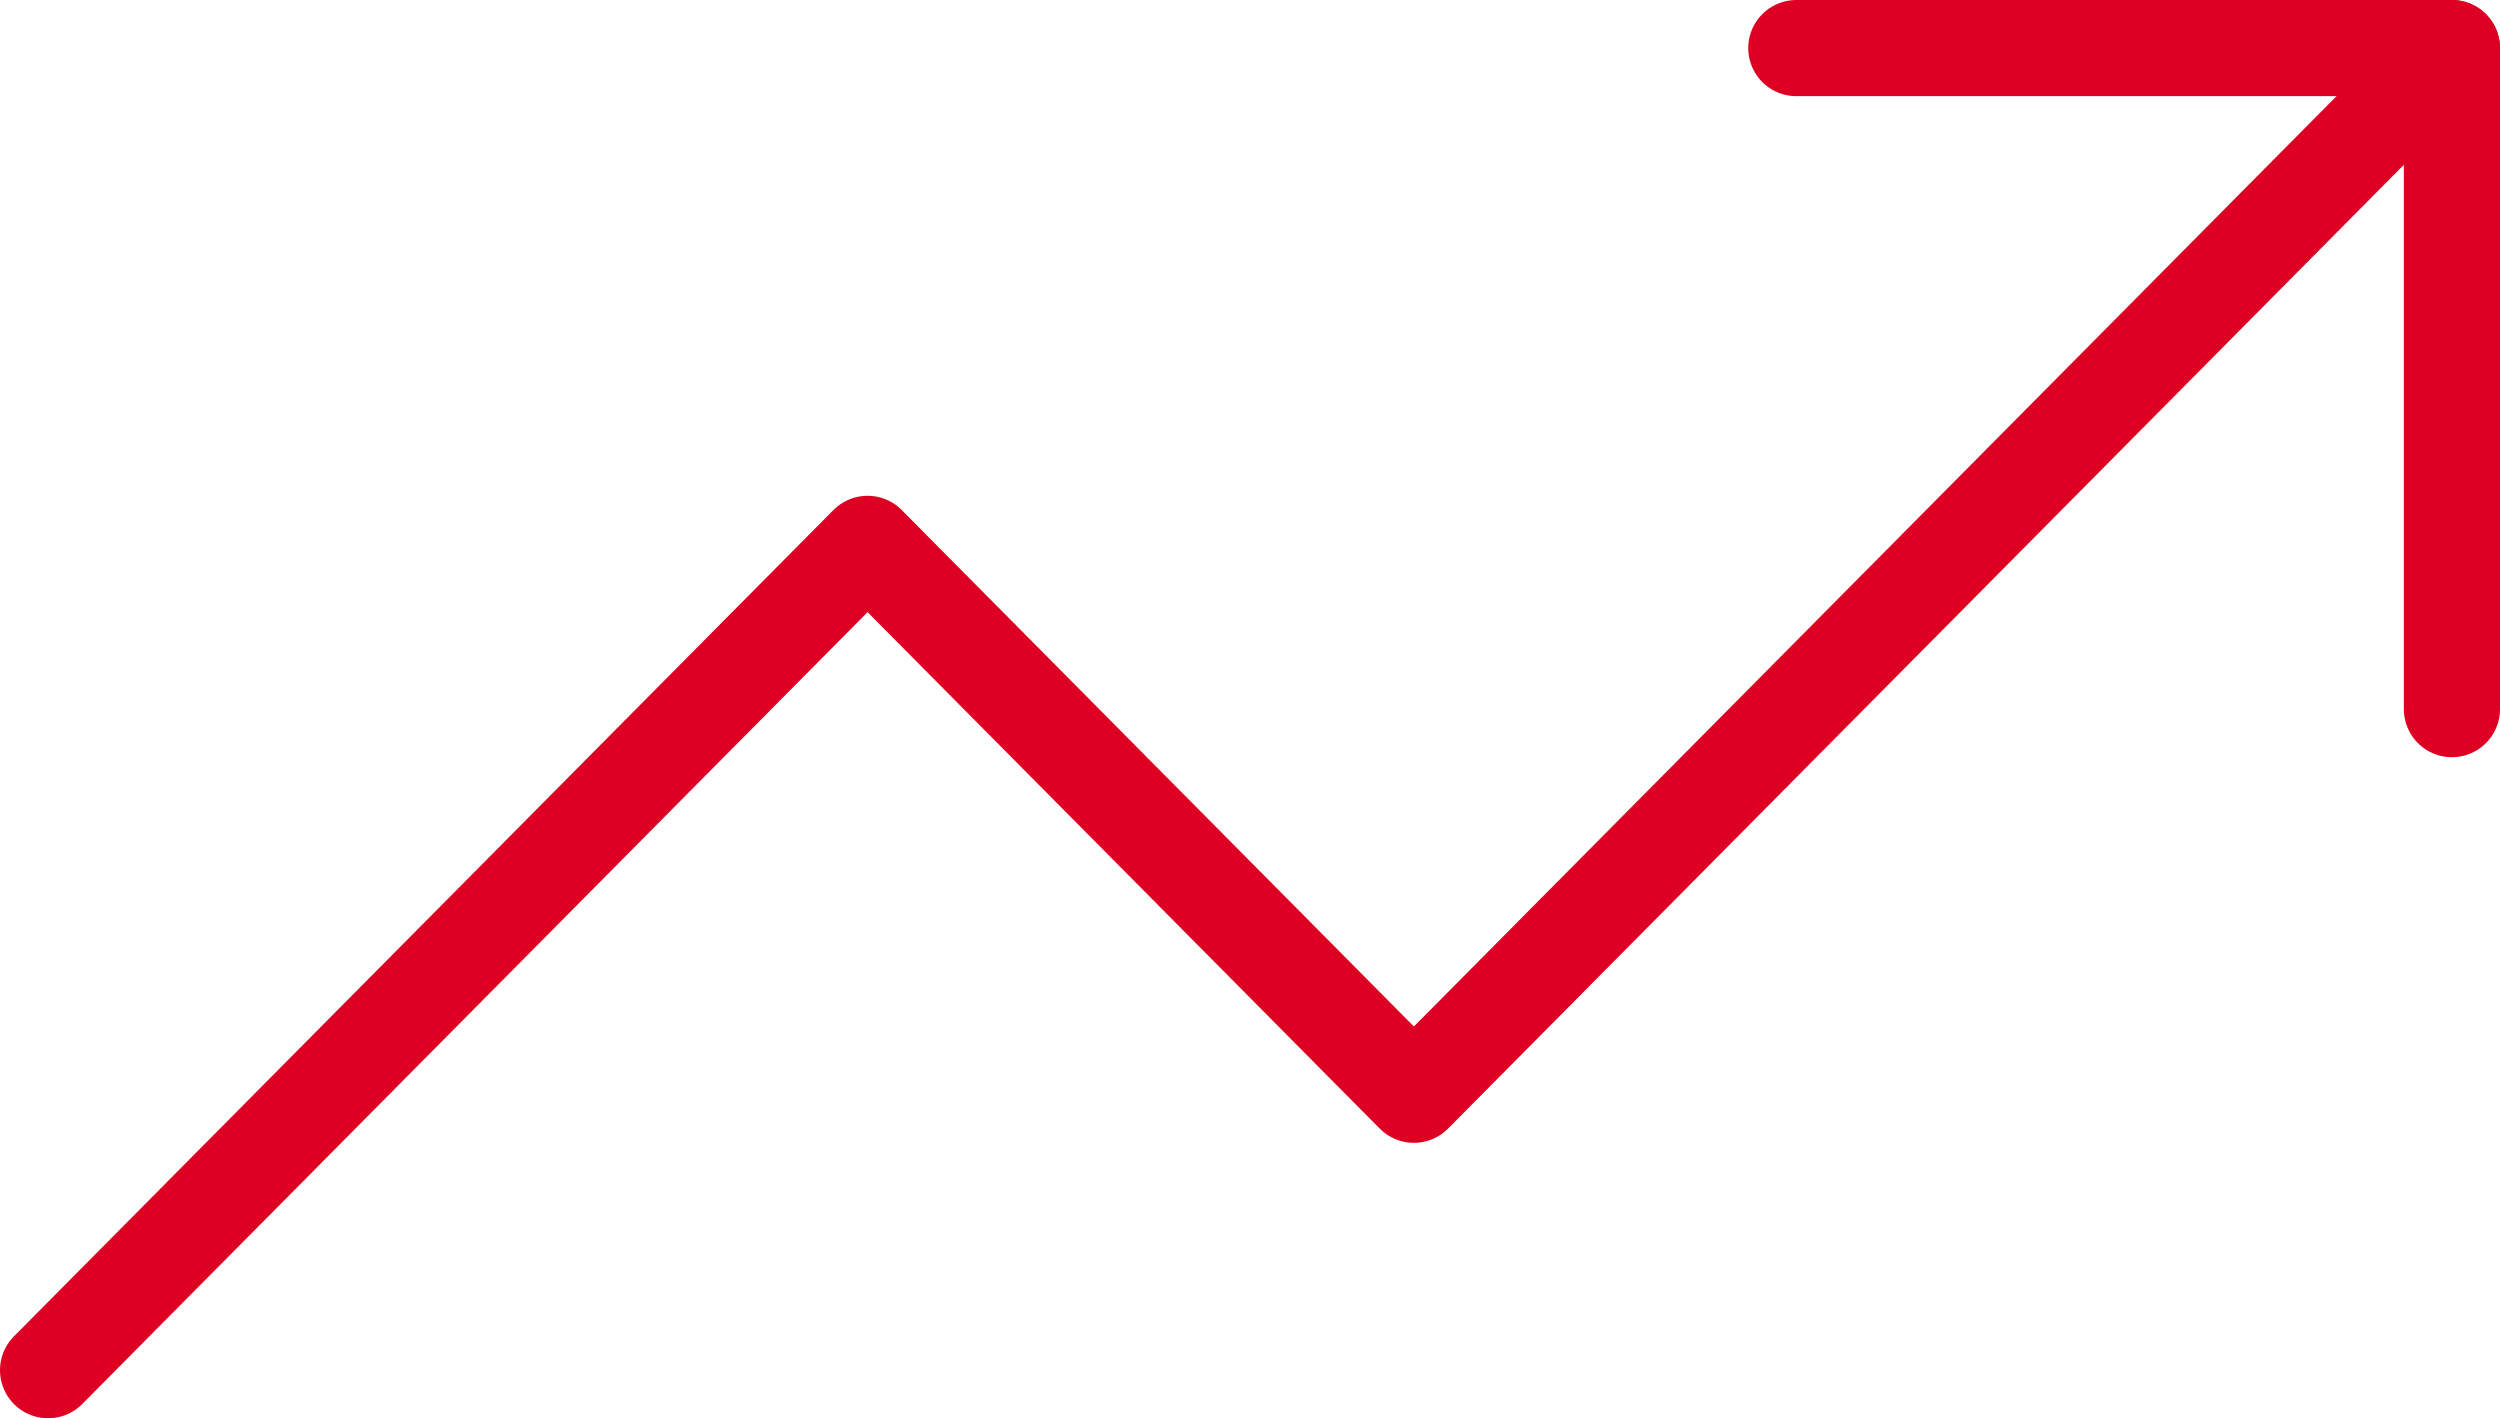 <?xml version="1.0" encoding="UTF-8"?> <svg xmlns="http://www.w3.org/2000/svg" width="104" height="59" viewBox="0 0 104 59" fill="none"> <path d="M102 2L58.818 45.542L36.091 22.625L2 57" stroke="#DD0023" stroke-width="4" stroke-linecap="round" stroke-linejoin="round"></path> <path d="M74.727 2H102V29.5" stroke="#DD0023" stroke-width="4" stroke-linecap="round" stroke-linejoin="round"></path> </svg> 